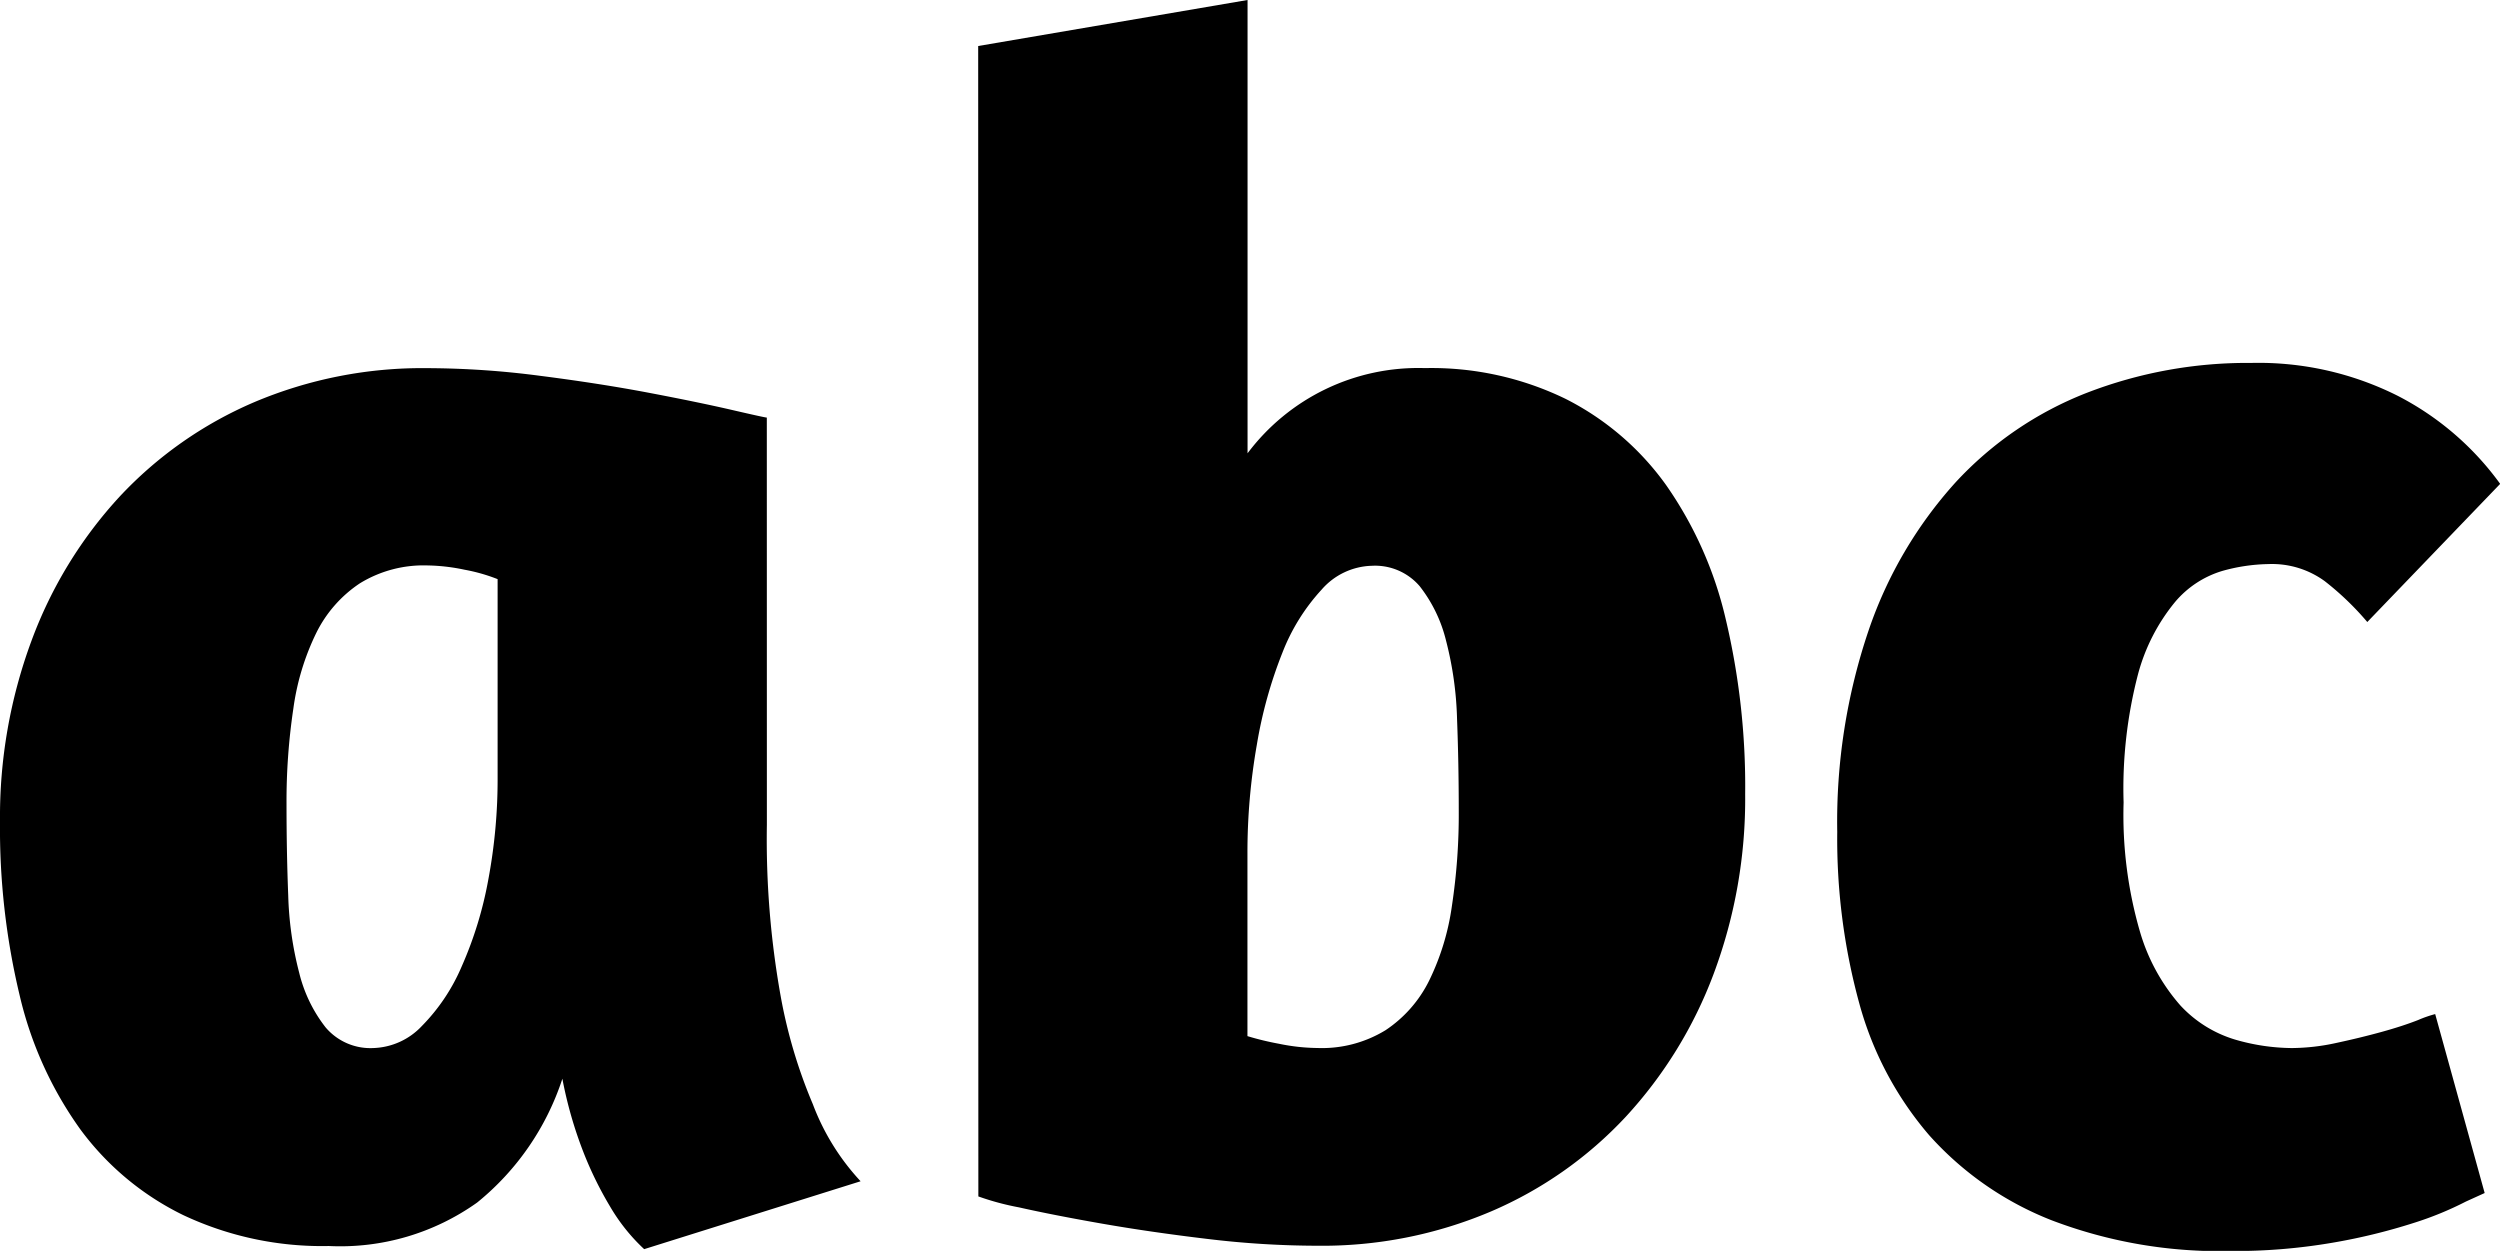 <svg xmlns="http://www.w3.org/2000/svg" width="45.477" height="22.754" viewBox="0 0 45.477 22.754">
  <path id="abc-icon" class="cls-1" d="M14.787-7.471a16.188,16.188,0,0,0,.248,3.1,9.219,9.219,0,0,0,.589,1.984,4.252,4.252,0,0,0,.868,1.4L12.555.248a3.4,3.4,0,0,1-.62-.775,6.622,6.622,0,0,1-.48-.976,7.552,7.552,0,0,1-.388-1.349A4.825,4.825,0,0,1,9.517-.6a4.291,4.291,0,0,1-2.7.791A5.926,5.926,0,0,1,4.169-.372,5.1,5.1,0,0,1,2.294-1.937a6.841,6.841,0,0,1-1.1-2.434A13.041,13.041,0,0,1,.837-7.533a9.228,9.228,0,0,1,.573-3.286,7.893,7.893,0,0,1,1.6-2.619,7.246,7.246,0,0,1,2.449-1.72,7.848,7.848,0,0,1,3.162-.62,16.083,16.083,0,0,1,2.046.14q1.085.139,1.984.31t1.5.31q.6.139.635.139ZM7.626-3.41a1.265,1.265,0,0,0,.884-.4A3.493,3.493,0,0,0,9.238-4.9a6.975,6.975,0,0,0,.48-1.565,9.889,9.889,0,0,0,.171-1.875v-3.6a3.179,3.179,0,0,0-.6-.171,3.475,3.475,0,0,0-.667-.078,2.215,2.215,0,0,0-1.24.326,2.312,2.312,0,0,0-.791.9,4.518,4.518,0,0,0-.418,1.38,11.433,11.433,0,0,0-.124,1.736q0,.868.031,1.659a6.261,6.261,0,0,0,.2,1.41,2.615,2.615,0,0,0,.48.992A1.068,1.068,0,0,0,7.626-3.41ZM18.631-21.638l4.9-.837v8.246a3.882,3.882,0,0,1,3.224-1.55,5.583,5.583,0,0,1,2.558.558,5.04,5.04,0,0,1,1.829,1.566,7.009,7.009,0,0,1,1.085,2.433,13.182,13.182,0,0,1,.356,3.193,9.1,9.1,0,0,1-.574,3.271,7.927,7.927,0,0,1-1.6,2.6,7.246,7.246,0,0,1-2.449,1.72A7.848,7.848,0,0,1,24.8.186a16.875,16.875,0,0,1-2-.124q-1.038-.124-1.922-.279t-1.5-.294a4.856,4.856,0,0,1-.744-.2Zm7.161,9.455a1.254,1.254,0,0,0-.914.434,3.628,3.628,0,0,0-.713,1.147A8.116,8.116,0,0,0,23.7-8.928a11.338,11.338,0,0,0-.171,1.984v3.317a5.2,5.2,0,0,0,.574.139,3.592,3.592,0,0,0,.7.077,2.215,2.215,0,0,0,1.24-.325,2.312,2.312,0,0,0,.791-.9A4.506,4.506,0,0,0,27.249-6a11.128,11.128,0,0,0,.124-1.72q0-.868-.031-1.674a6.317,6.317,0,0,0-.2-1.426,2.615,2.615,0,0,0-.48-.992A1.068,1.068,0,0,0,25.792-12.183ZM43.9-11.16a5.212,5.212,0,0,0-.775-.744,1.629,1.629,0,0,0-1.023-.31,3.283,3.283,0,0,0-.837.124,1.8,1.8,0,0,0-.868.573,3.479,3.479,0,0,0-.666,1.3,8.238,8.238,0,0,0-.264,2.34,7.6,7.6,0,0,0,.295,2.341A3.522,3.522,0,0,0,40.5-4.185a2.228,2.228,0,0,0,.992.62,3.779,3.779,0,0,0,1.038.155,3.863,3.863,0,0,0,.806-.093q.434-.093.822-.2t.667-.217a2.193,2.193,0,0,1,.31-.108l.9,3.255-.341.155a6.02,6.02,0,0,1-.946.388,10.755,10.755,0,0,1-1.457.357,10.511,10.511,0,0,1-1.875.155,8.579,8.579,0,0,1-3.255-.558,5.85,5.85,0,0,1-2.232-1.55,6.159,6.159,0,0,1-1.271-2.4,11.318,11.318,0,0,1-.4-3.115,10.838,10.838,0,0,1,.573-3.674A7.716,7.716,0,0,1,36.41-13.7,6.427,6.427,0,0,1,38.8-15.33a8.1,8.1,0,0,1,2.991-.543,5.636,5.636,0,0,1,2.666.6,5.28,5.28,0,0,1,1.86,1.6Z" transform="translate(-0.837 22.475)"/>
</svg>
